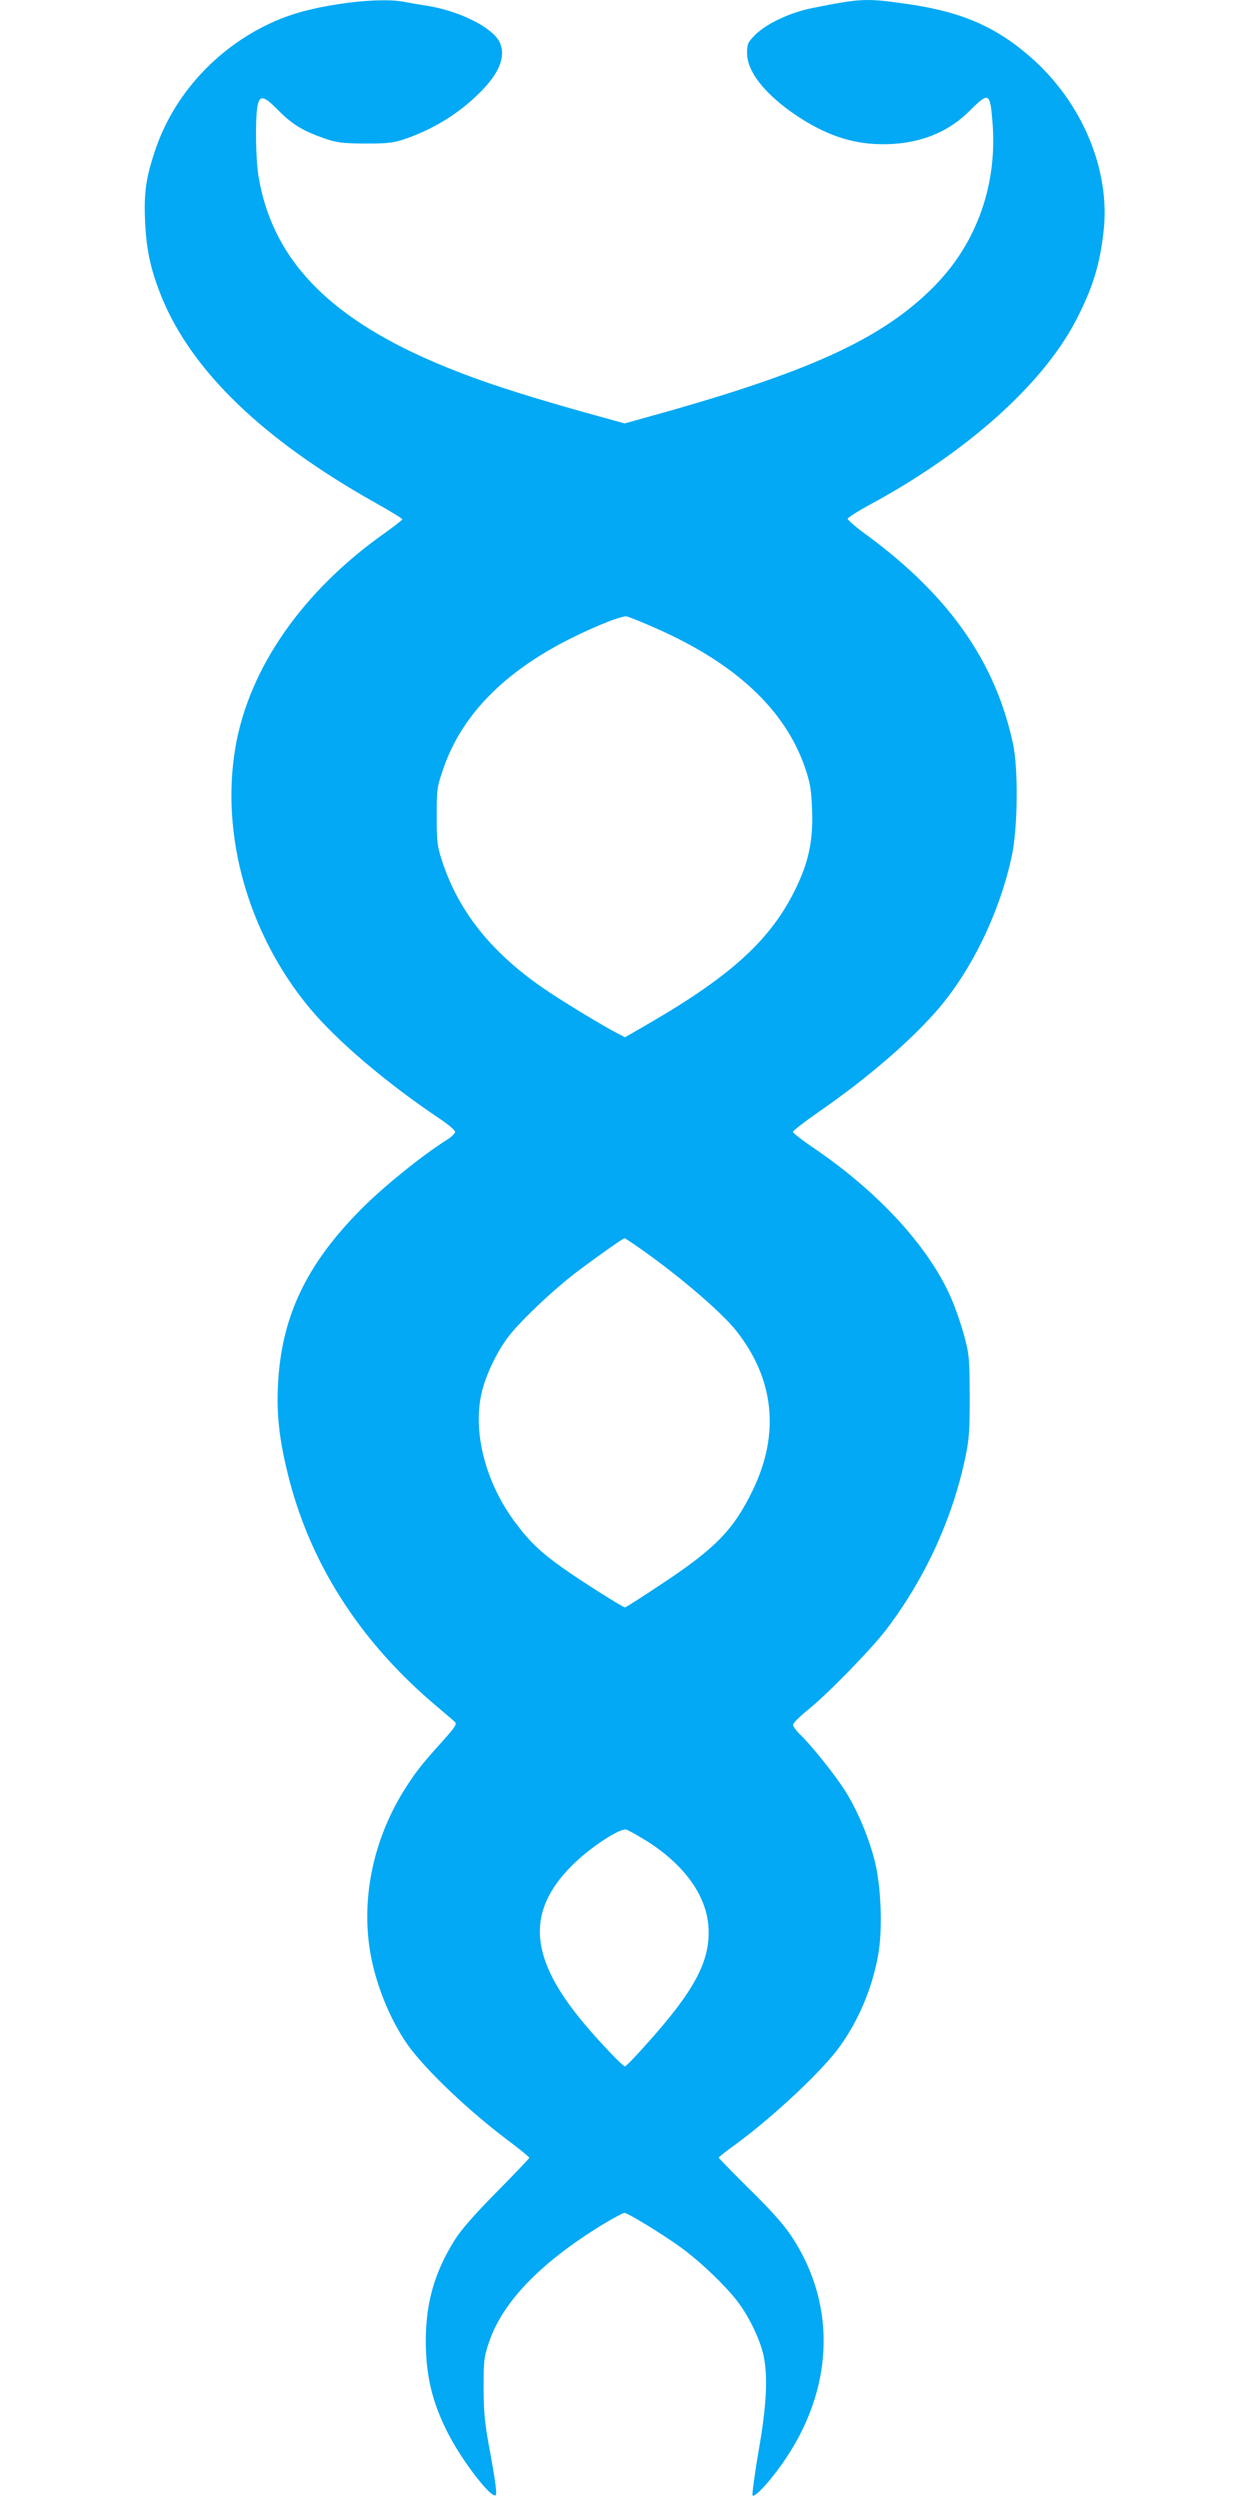 <?xml version="1.0" standalone="no"?>
<!DOCTYPE svg PUBLIC "-//W3C//DTD SVG 20010904//EN"
 "http://www.w3.org/TR/2001/REC-SVG-20010904/DTD/svg10.dtd">
<svg version="1.0" xmlns="http://www.w3.org/2000/svg"
 width="640pt" height="1280pt" viewBox="0 0 640 1280"
 preserveAspectRatio="xMidYMid meet">
<g transform="translate(0,1280) scale(0.1,-0.1)"
fill="#03a9f4" stroke="none">
<path d="M1740 12780 c-150 -23 -255 -52 -358 -100 -277 -130 -493 -368 -587
-648 -48 -142 -59 -219 -52 -369 7 -148 29 -246 85 -385 155 -379 521 -731
1095 -1053 75 -42 137 -80 137 -84 0 -3 -41 -35 -91 -71 -418 -295 -693 -689
-763 -1093 -78 -450 63 -953 374 -1332 140 -170 394 -387 673 -574 42 -28 77
-58 77 -66 0 -8 -19 -27 -42 -41 -123 -77 -325 -240 -438 -354 -284 -286 -411
-555 -427 -906 -7 -145 7 -273 49 -444 109 -451 360 -849 740 -1176 57 -48
109 -93 117 -100 12 -11 1 -27 -65 -101 -110 -121 -145 -168 -203 -262 -146
-241 -207 -522 -170 -787 23 -170 101 -368 196 -503 91 -128 314 -341 526
-499 53 -40 97 -76 97 -80 0 -3 -76 -83 -168 -176 -117 -119 -183 -194 -216
-248 -102 -165 -145 -317 -146 -510 0 -179 32 -316 112 -473 72 -143 225 -341
246 -320 7 7 -2 73 -25 200 -31 164 -36 211 -37 345 0 143 2 161 27 236 69
207 265 410 582 604 55 33 105 60 112 60 18 0 202 -113 296 -182 105 -78 237
-206 293 -285 56 -77 108 -190 124 -266 22 -109 15 -251 -26 -487 -21 -121
-34 -223 -31 -227 11 -11 82 64 148 157 268 376 288 811 53 1168 -40 61 -104
133 -216 243 -87 86 -158 159 -158 162 0 3 39 34 88 69 197 145 447 380 534
503 98 138 165 300 195 470 23 134 14 358 -21 487 -31 118 -88 252 -146 344
-49 80 -170 231 -229 289 -23 21 -41 46 -40 55 0 8 34 42 75 75 99 79 325 311
402 412 197 259 337 563 404 878 20 95 23 137 23 315 -1 192 -2 212 -28 310
-16 58 -46 147 -69 198 -114 260 -373 542 -706 767 -56 38 -102 74 -102 80 0
6 60 52 133 103 252 174 482 373 620 537 170 203 308 493 368 775 30 142 33
441 6 570 -89 418 -324 755 -739 1063 -60 43 -108 84 -108 91 1 6 51 38 112
71 497 269 885 615 1056 943 85 164 122 280 142 455 37 315 -109 664 -374 895
-178 156 -355 232 -627 271 -213 31 -239 30 -489 -20 -116 -23 -238 -81 -295
-139 -37 -38 -40 -45 -40 -94 1 -89 82 -196 226 -299 147 -104 282 -156 424
-164 200 -11 366 46 489 169 98 98 105 95 117 -51 28 -321 -78 -623 -296 -845
-257 -261 -613 -428 -1358 -640 l-229 -64 -195 54 c-108 30 -261 75 -340 100
-848 263 -1249 594 -1338 1103 -16 86 -19 296 -7 366 11 60 32 56 104 -17 74
-75 127 -107 234 -145 71 -24 93 -27 214 -28 117 0 144 3 205 24 143 49 275
130 381 236 104 103 137 192 100 263 -40 74 -203 155 -366 182 -41 6 -97 16
-123 21 -69 13 -195 9 -327 -11z m1619 -3197 c408 -180 661 -417 763 -714 27
-81 32 -112 36 -219 5 -150 -16 -255 -77 -385 -125 -266 -324 -452 -748 -699
l-133 -77 -40 21 c-76 39 -295 172 -385 235 -263 183 -427 390 -511 645 -25
77 -28 98 -28 230 0 138 1 149 33 242 89 260 286 472 597 640 133 72 316 148
343 142 13 -3 80 -30 150 -61z m-111 -3155 c201 -137 439 -338 521 -441 195
-246 225 -527 86 -815 -97 -201 -189 -297 -454 -473 -106 -71 -197 -129 -201
-129 -11 0 -226 136 -320 203 -110 78 -169 134 -239 228 -152 201 -220 457
-177 659 19 88 70 200 130 284 56 79 225 240 353 339 100 76 243 177 250 177
3 0 25 -14 51 -32z m47 -3044 c200 -121 320 -282 332 -446 13 -175 -69 -330
-327 -615 -50 -57 -96 -103 -100 -103 -11 0 -123 117 -204 213 -287 339 -306
578 -66 817 92 92 248 194 278 182 9 -3 49 -25 87 -48z"/>
</g>
</svg>
